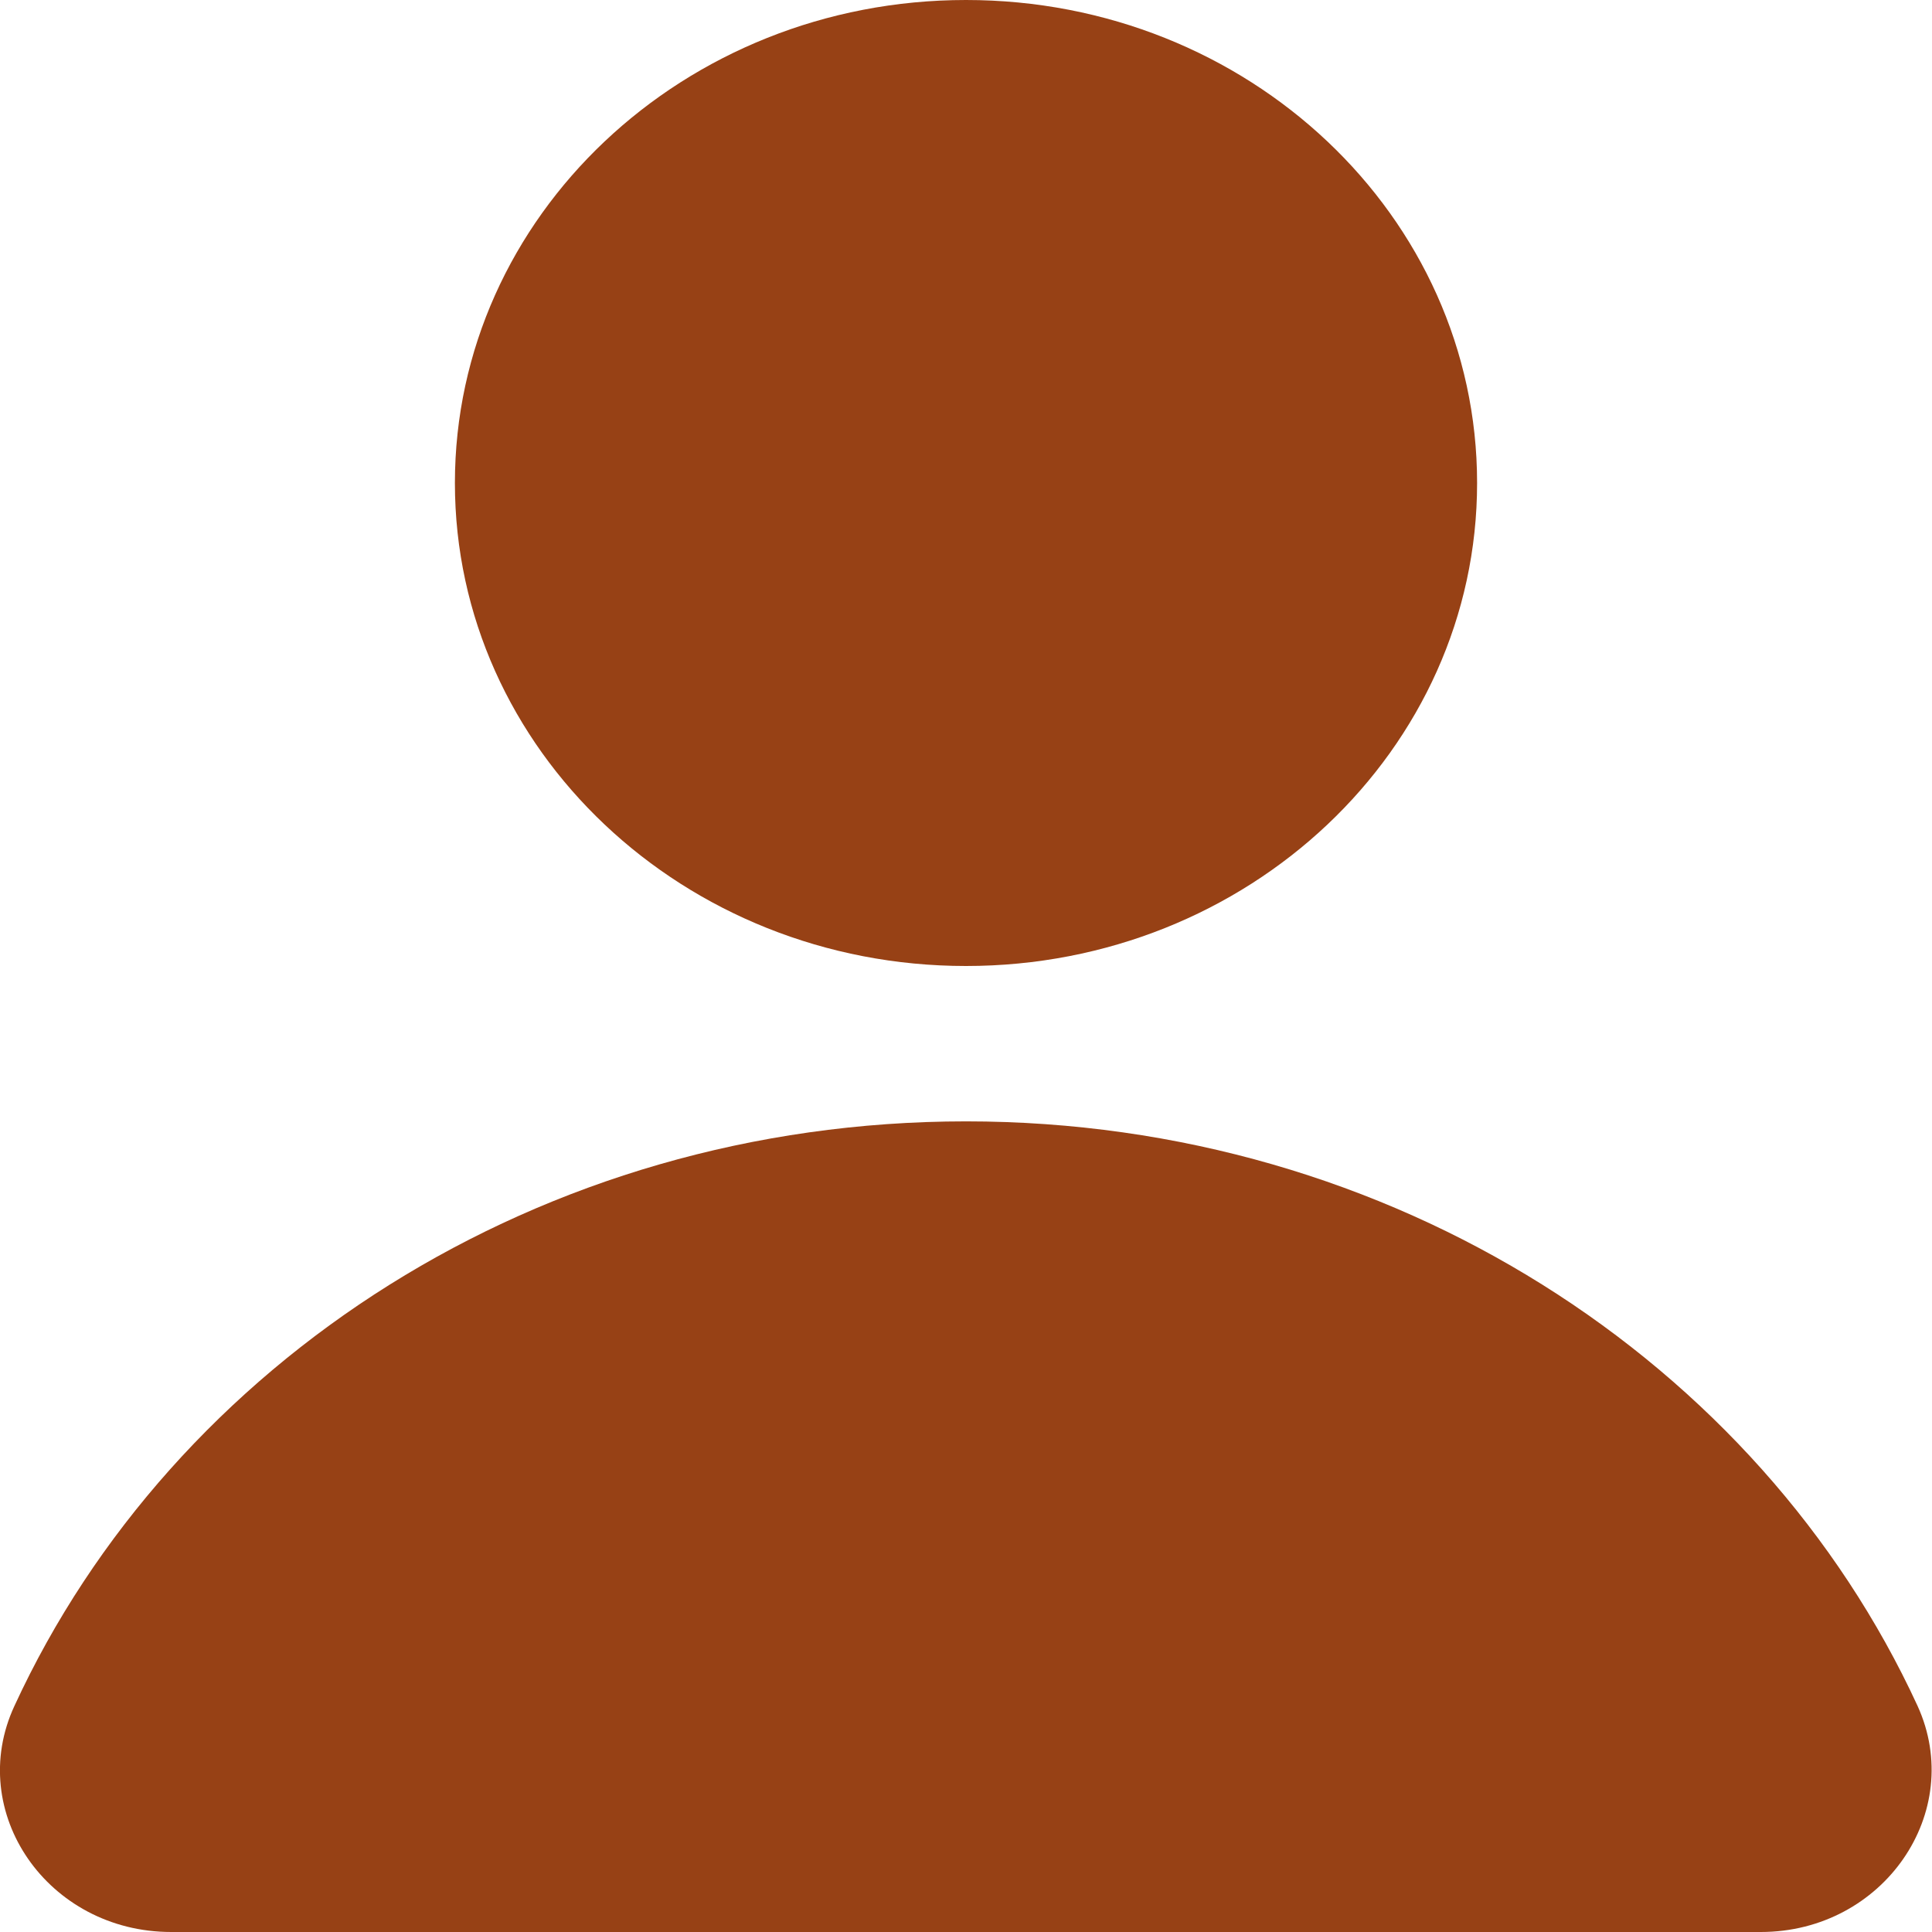 <svg width="24" height="24" viewBox="0 0 24 24" fill="none" xmlns="http://www.w3.org/2000/svg">
<g clip-path="url(#clip0_2005_910)">
<path d="M12 12C15.507 12 18.349 9.314 18.349 6C18.349 2.686 15.507 0 12 0C8.494 0 5.651 2.686 5.651 6C5.651 9.314 8.494 12 12 12Z" fill="#974115"/>
<path d="M21.873 24C23.397 24 24.423 22.51 23.82 21.19C21.852 16.92 17.302 13.93 12 13.93C6.699 13.93 2.148 16.92 0.18 21.19C-0.434 22.51 0.593 24 2.127 24H21.884H21.873Z" fill="#974115"/>
</g>
<defs>
<clipPath id="clip0_2005_910">
<rect width="24" height="24" fill="white"/>
</clipPath>
</defs>
</svg>
